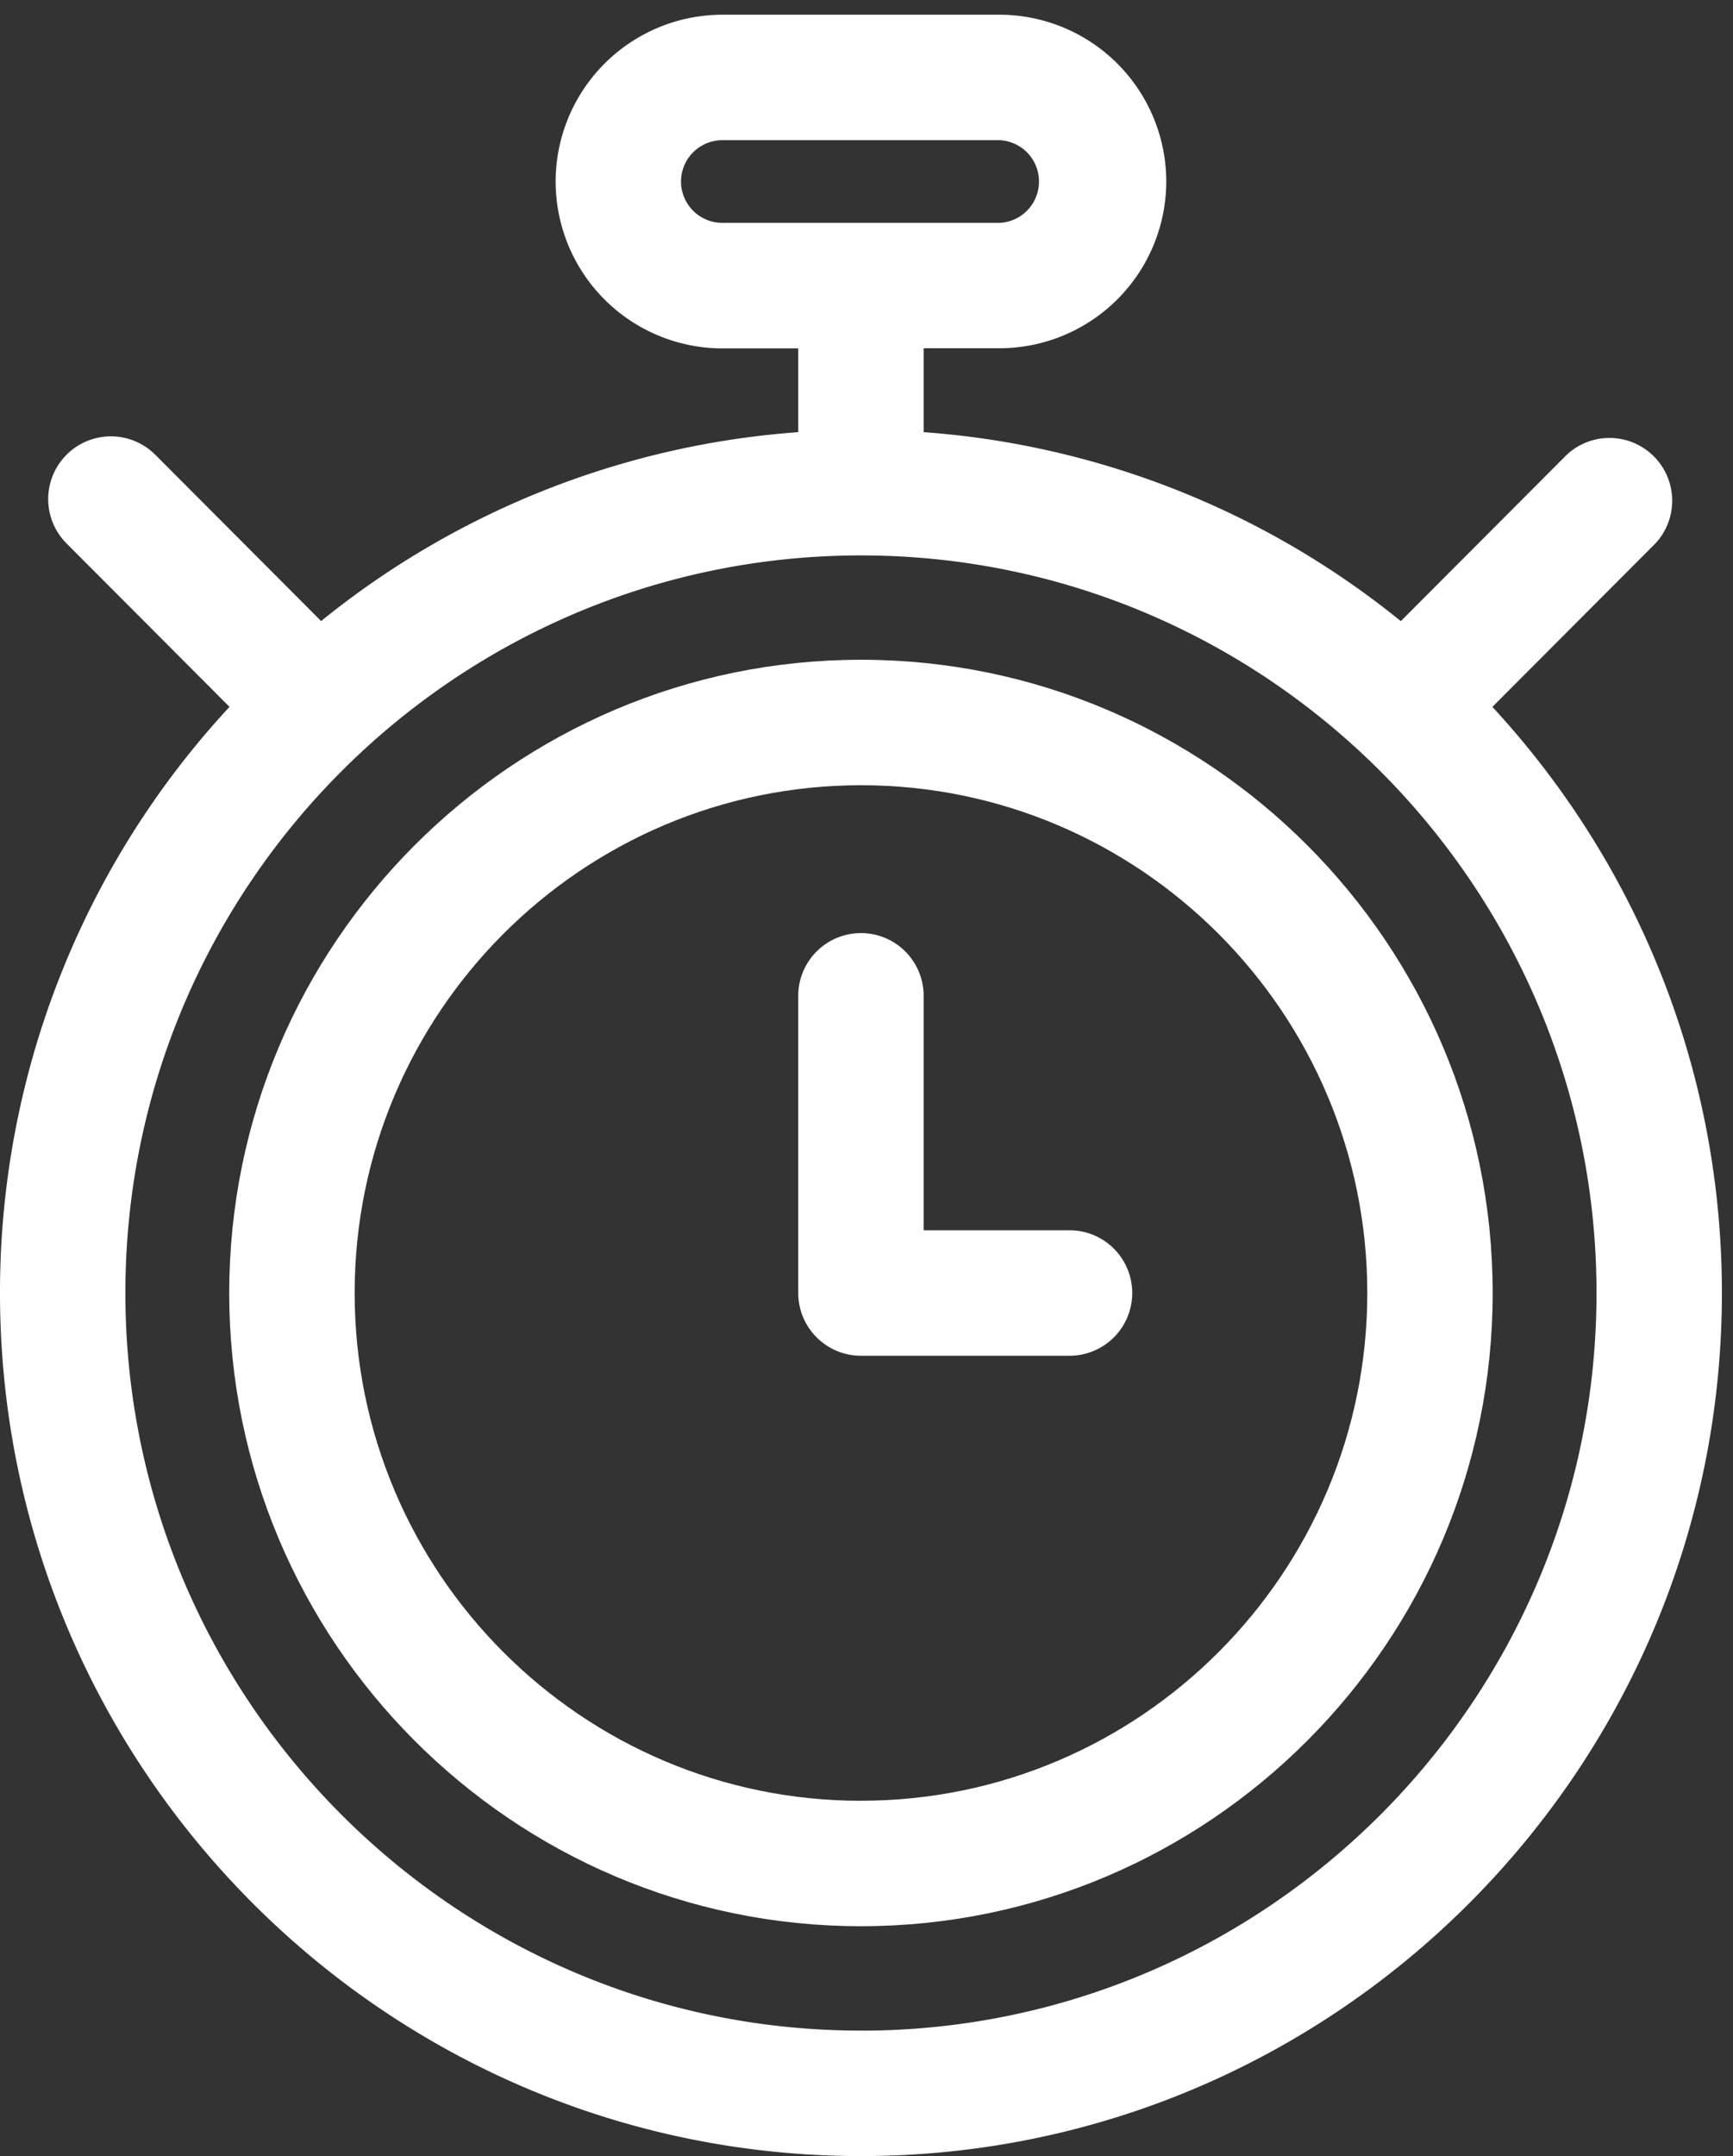 <?xml version="1.0" encoding="UTF-8"?> <svg xmlns="http://www.w3.org/2000/svg" width="37" height="46" viewBox="0 0 37 46"><rect x="0" y="0" width="37" height="46" fill="#333333" stroke="none"/><g><g><g><path fill="#fff" d="M18.382 43.323c-8.66 0-15.705-7.06-15.705-15.737S9.722 11.85 18.382 11.85s15.704 7.06 15.704 15.737c0 8.678-7.045 15.737-15.704 15.737zM14.54 3.873c0-.487.396-.882.882-.882h5.92a.883.883 0 0 1 0 1.764h-5.92a.883.883 0 0 1-.882-.882zm17.323 11.209l3.48-3.487a1.339 1.339 0 0 0-1.895-1.89l-3.54 3.547A18.275 18.275 0 0 0 19.72 9.22V7.43h1.621A3.563 3.563 0 0 0 24.9 3.874a3.563 3.563 0 0 0-3.559-3.56h-5.919a3.563 3.563 0 0 0-3.559 3.56 3.563 3.563 0 0 0 3.56 3.559h1.62V9.22a18.275 18.275 0 0 0-10.187 4.03l-3.54-3.547a1.338 1.338 0 1 0-1.896 1.891l3.48 3.487A18.362 18.362 0 0 0 0 27.586C0 37.74 8.246 46 18.382 46c10.135 0 18.381-8.26 18.381-18.414 0-4.823-1.86-9.218-4.9-12.504z"></path></g><g><path fill="#fff" d="M18.382 38.42c-5.961 0-10.81-4.86-10.81-10.834 0-5.973 4.849-10.833 10.81-10.833 5.96 0 10.81 4.86 10.81 10.833 0 5.974-4.85 10.833-10.81 10.833zm0-24.344c-7.437 0-13.488 6.06-13.488 13.51s6.05 13.51 13.488 13.51c7.436 0 13.487-6.06 13.487-13.51s-6.05-13.51-13.487-13.51z"></path></g><g><path fill="#fff" d="M22.835 26.248H19.72V21.21a1.339 1.339 0 0 0-2.677 0v6.376c0 .74.6 1.339 1.339 1.339h4.453a1.338 1.338 0 0 0 0-2.677z"></path></g></g></g></svg> 